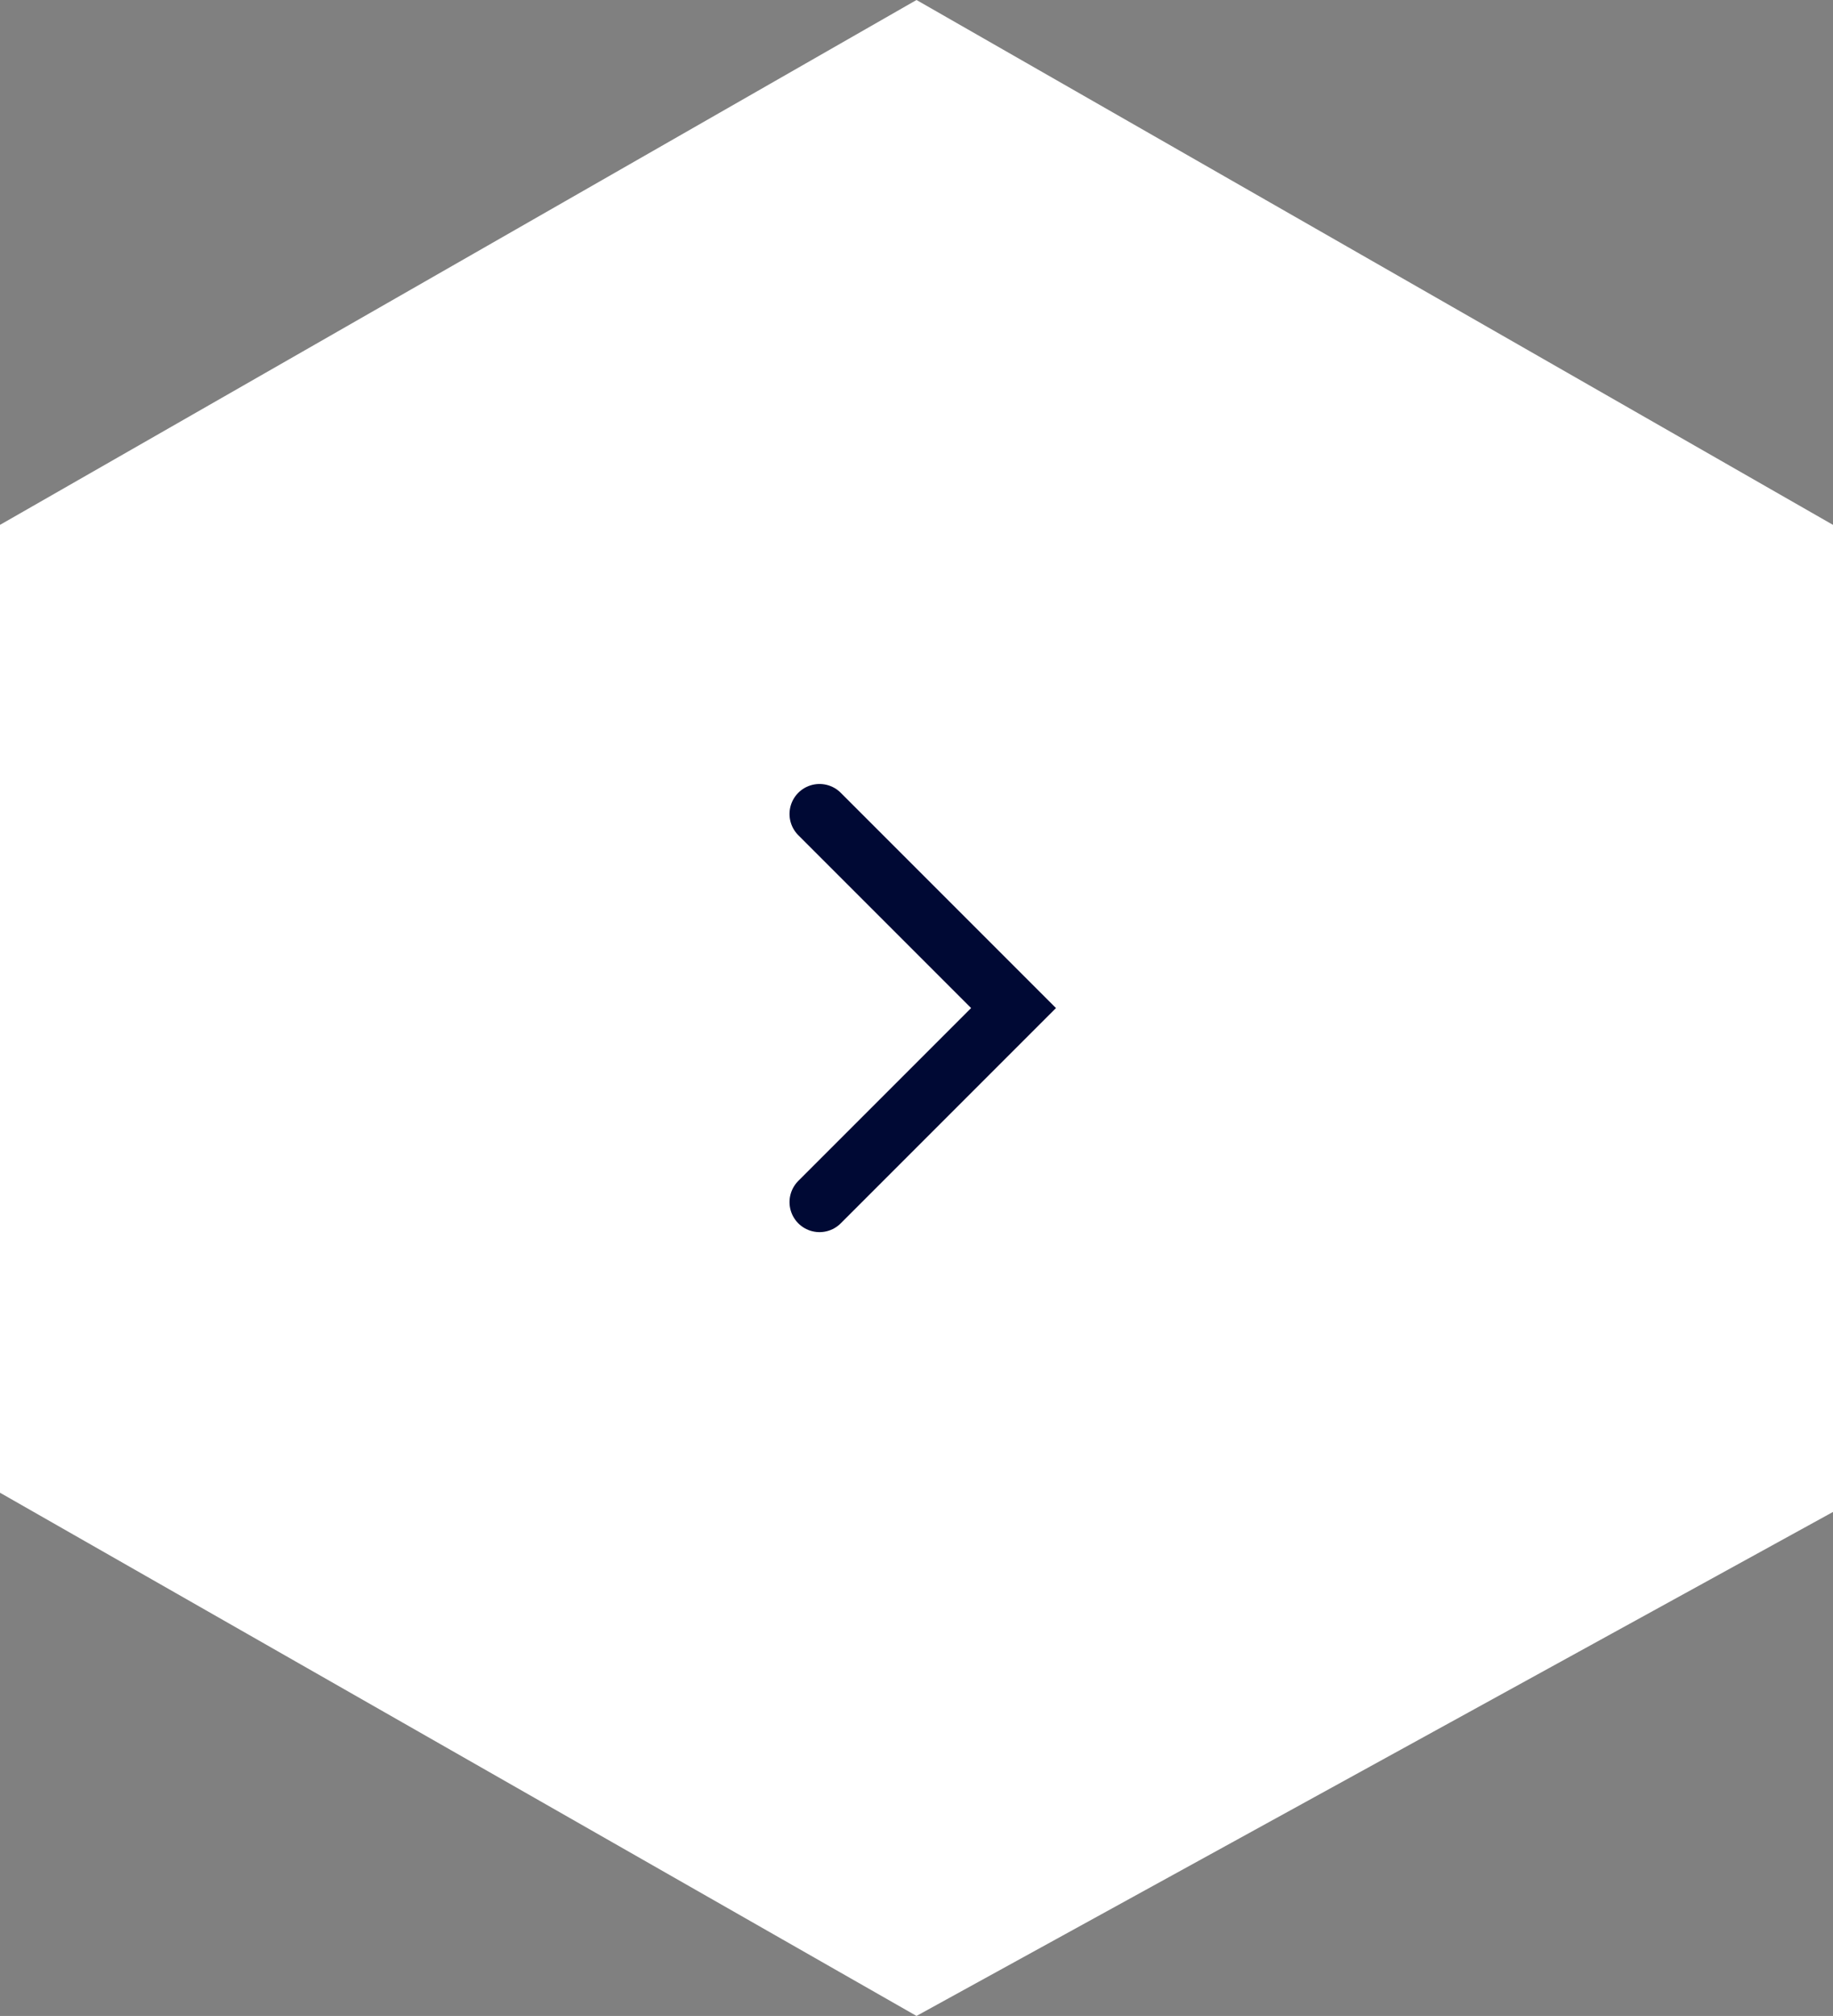 <svg xmlns="http://www.w3.org/2000/svg" width="91.639" height="100.763" viewBox="0 0 91.639 100.763"><rect x="0" y="0" width="91.639" height="100.763" fill="#808080" stroke="none"/><g transform="translate(91.639 100.763) rotate(180)"><path d="M0,74.528V25.191L45.819,0,91.639,26.152V74.528L45.819,100.763Z" transform="translate(0 0)" fill="#fff"/><path d="M135.74,2168.169l-9.7-9.7,9.7-9.7" transform="translate(-85.072 -2108.092)" fill="none" stroke="#000934" stroke-linecap="round" stroke-width="3"/></g></svg>